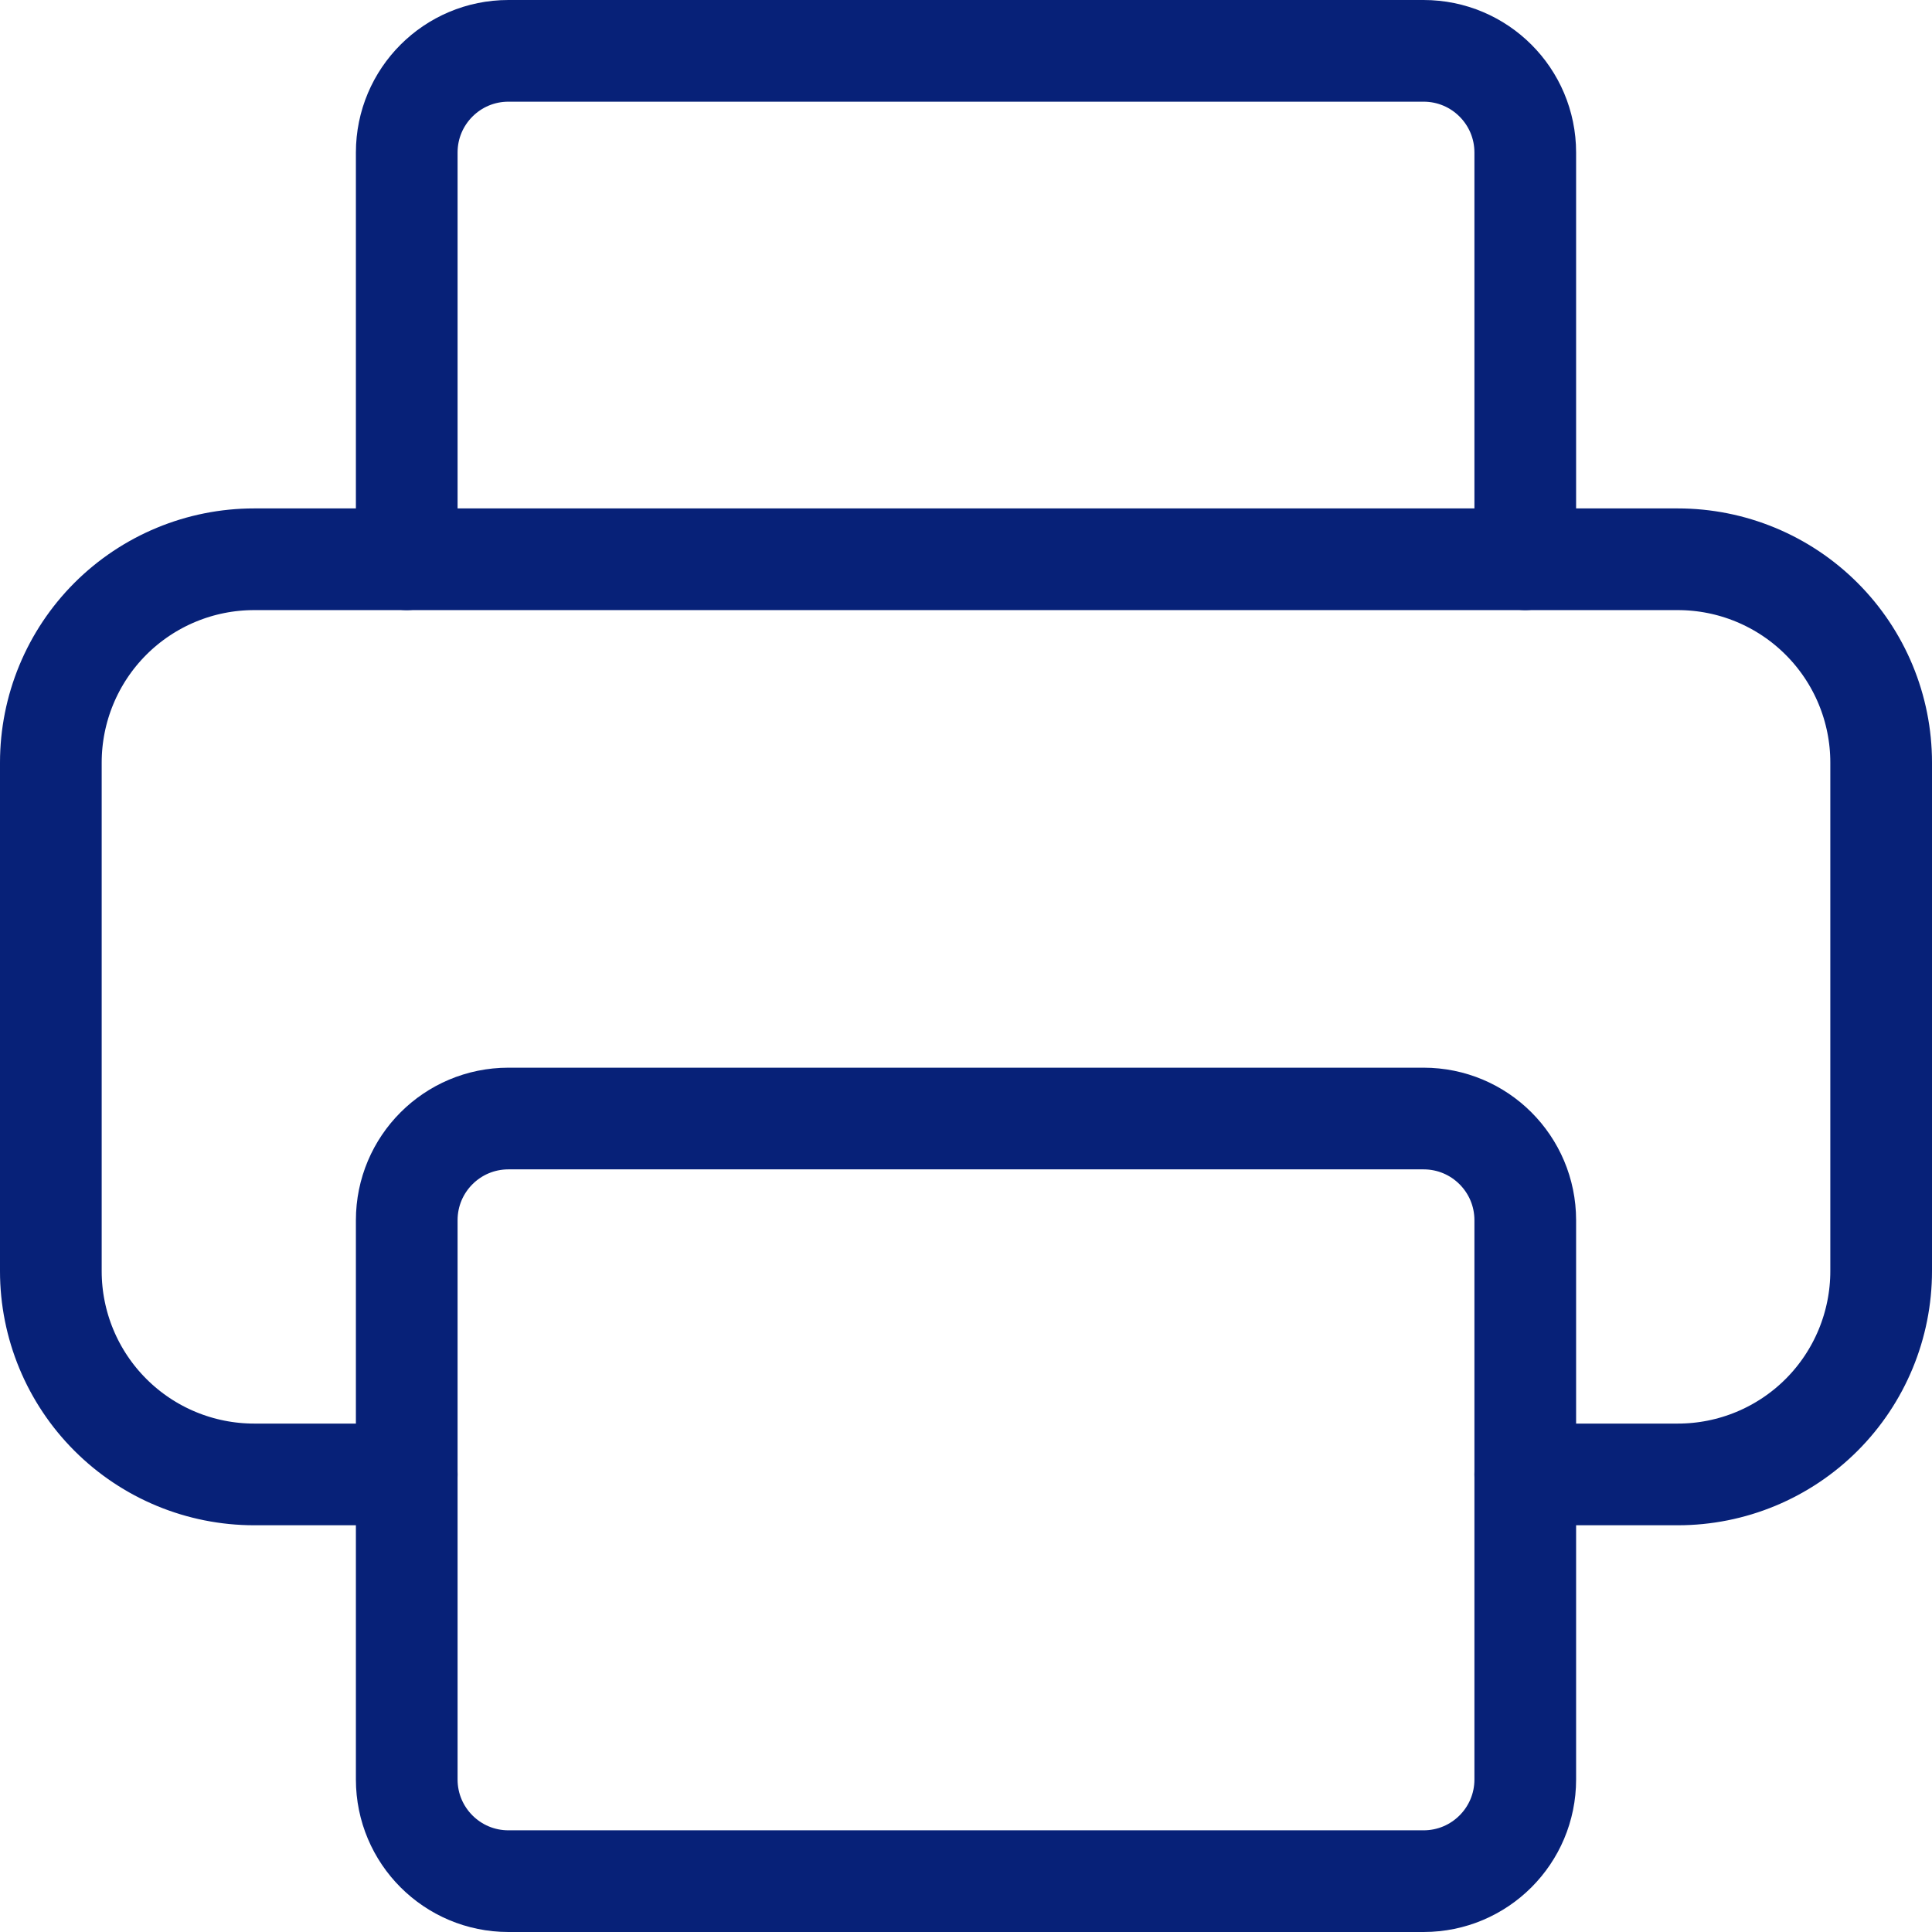 <?xml version="1.0" encoding="UTF-8"?>
<svg xmlns="http://www.w3.org/2000/svg" width="38" height="38" viewBox="0 0 38 38" fill="none">
  <g id="Group">
    <path id="Path" d="M8 29H5C3.939 29 2.922 28.579 2.172 27.829C1.422 27.08 1 26.063 1 25.002V15C1 13.939 1.421 12.922 2.17 12.172C2.92 11.422 3.937 11 4.998 11H33C34.061 11 35.078 11.421 35.828 12.171C36.578 12.92 37 13.937 37 14.998V25C37 26.061 36.579 27.078 35.83 27.828C35.08 28.578 34.063 29 33.002 29H30" stroke="#072178" stroke-width="2" stroke-linecap="round" stroke-linejoin="round"></path>
    <path id="Path_2" d="M30 11V3C30 1.895 29.105 1 28 1H10C8.895 1 8 1.895 8 3V11" stroke="#072178" stroke-width="2" stroke-linecap="round" stroke-linejoin="round"></path>
    <path id="Path_3" fill-rule="evenodd" clip-rule="evenodd" d="M10 22H28C29.105 22 30 22.895 30 24V35C30 36.105 29.105 37 28 37H10C8.895 37 8 36.105 8 35V24C8 22.895 8.895 22 10 22Z" stroke="#072178" stroke-width="2" stroke-linecap="round" stroke-linejoin="round"></path>
  </g>
</svg>
